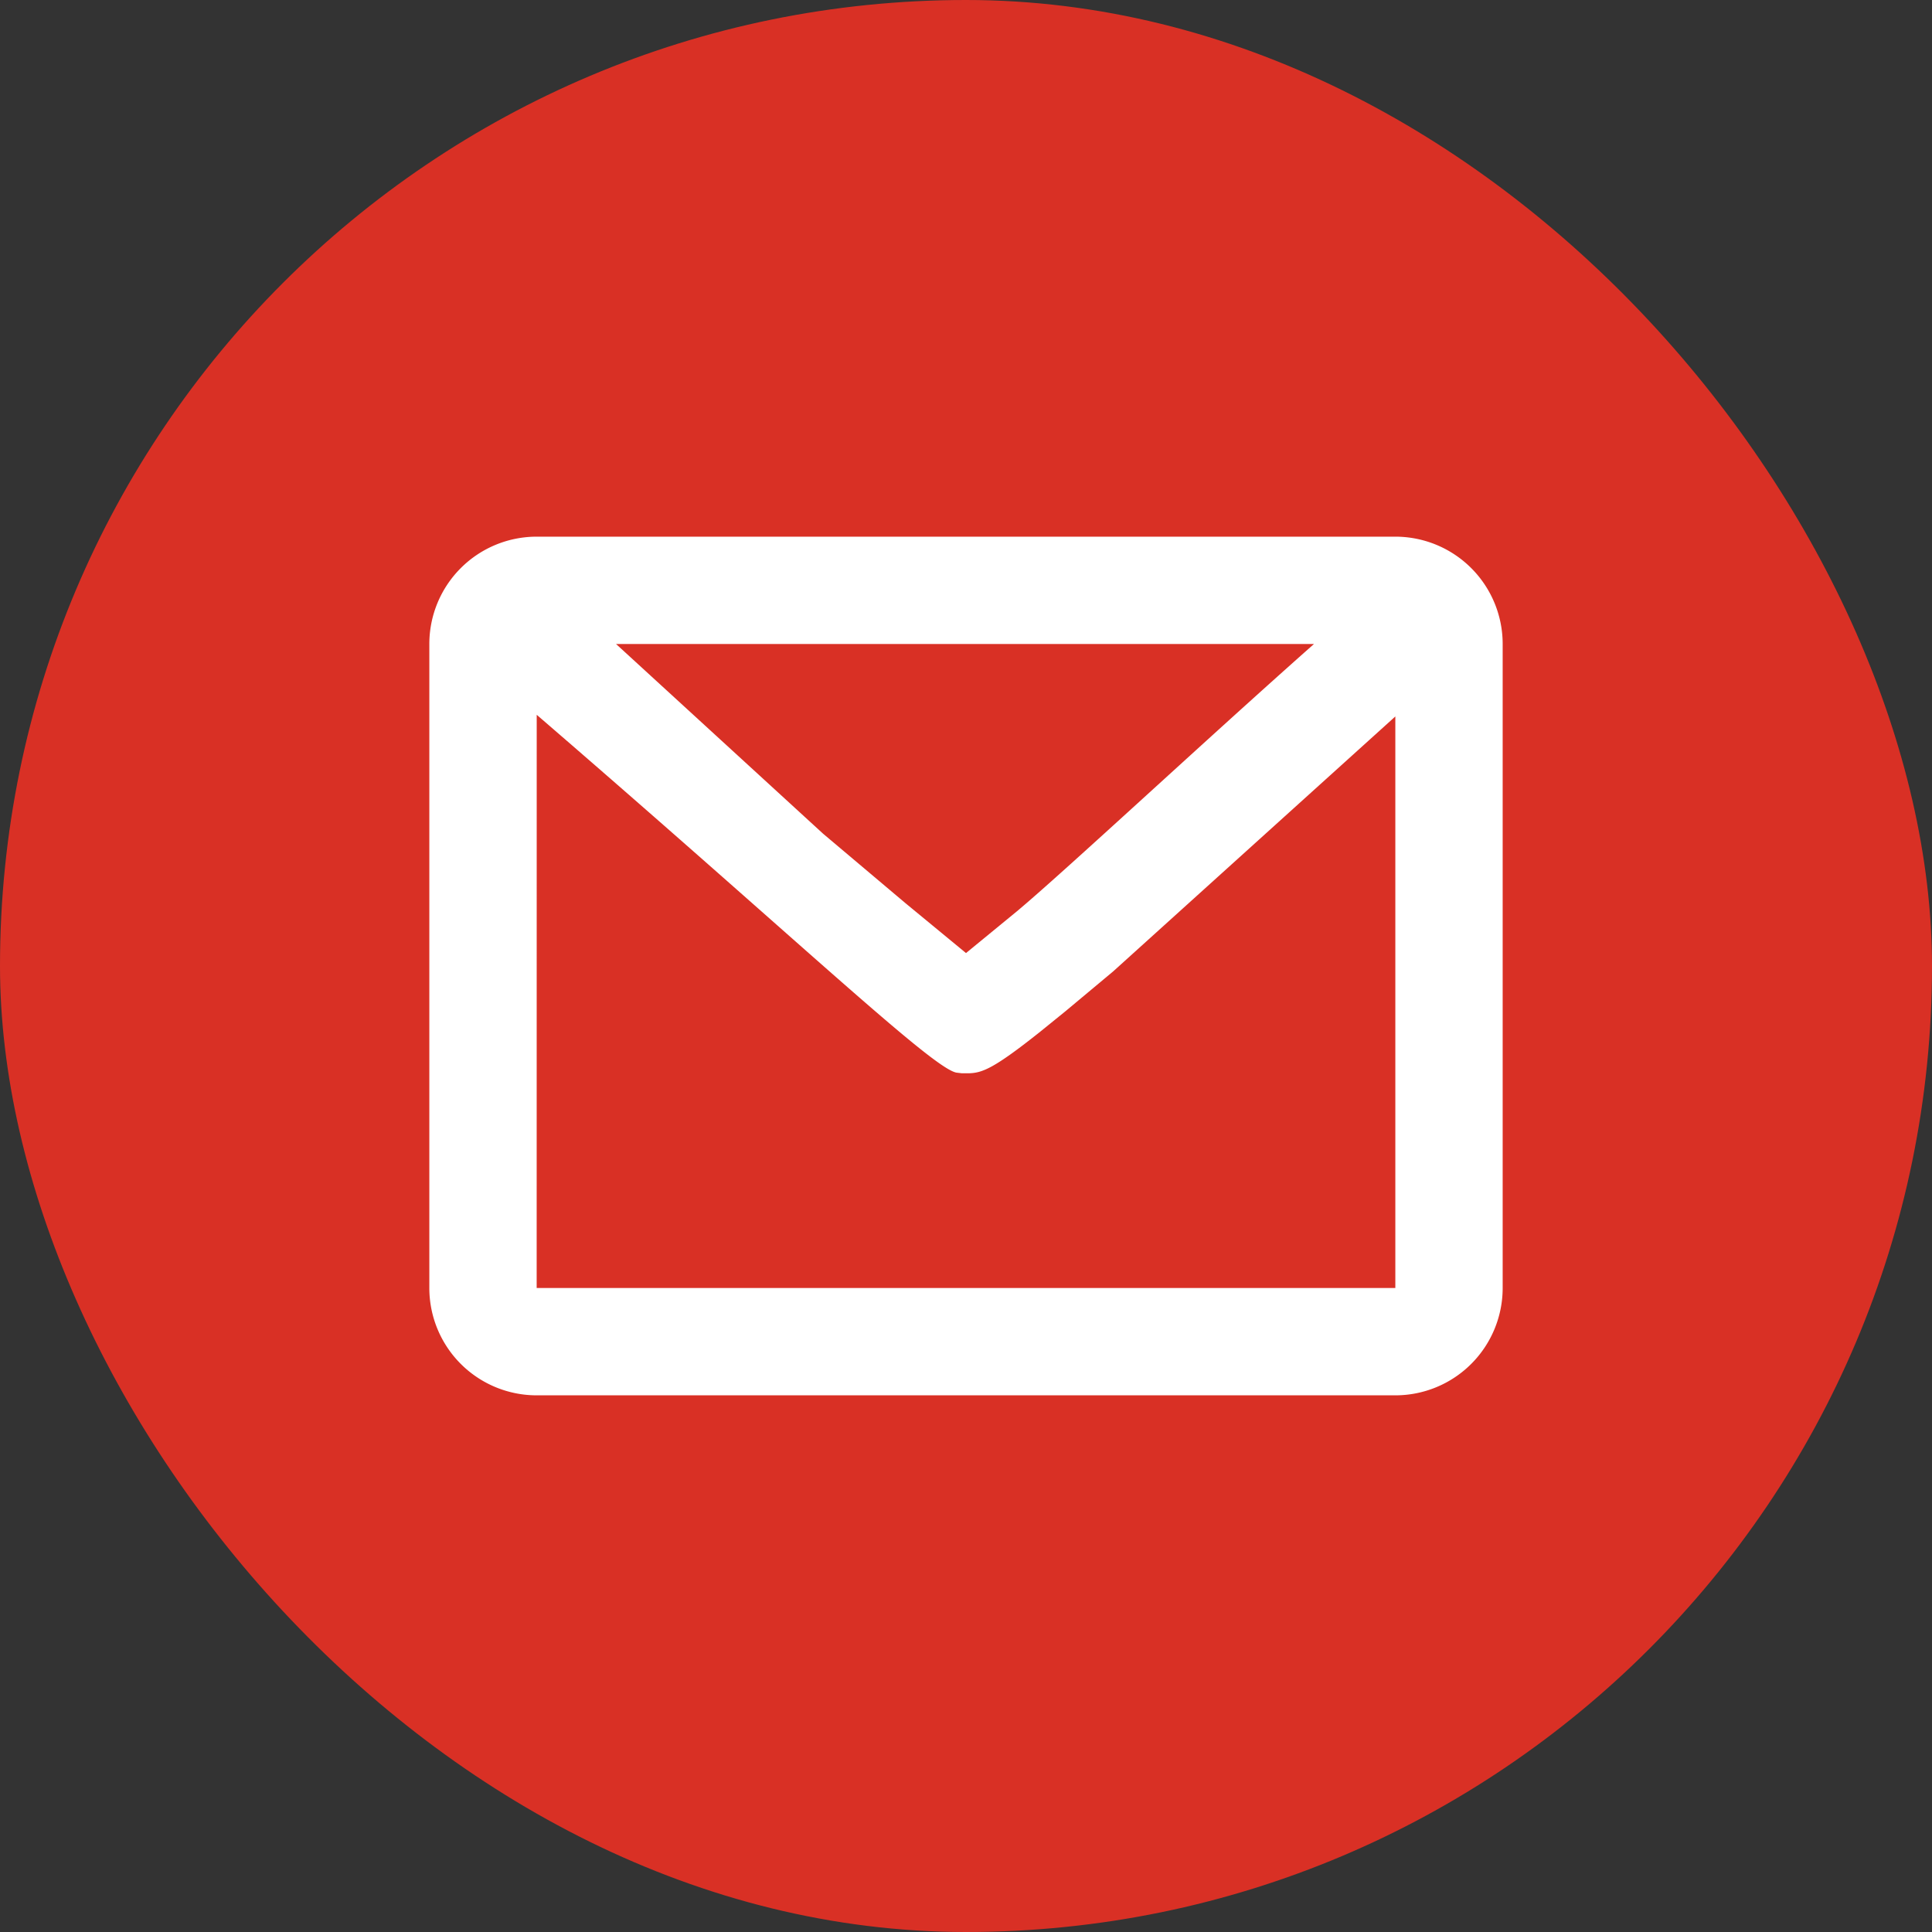 <svg xmlns="http://www.w3.org/2000/svg" width="36" height="36" viewBox="0 0 36 36">
    <rect x="0" y="0" width="36" height="36" fill="#333333" stroke="none"/>
    <g fill="none" fill-rule="evenodd">
        <rect width="36" height="36" fill="#D93025" rx="18"/>
        <path d="M6 6h24v24H6z"/>
        <path fill="#FFF" d="M26 10a2 2 0 0 1 2 2v12a2 2 0 0 1-2 2H10a2 2 0 0 1-2-2V12a2 2 0 0 1 2-2h16zm-15.999 3.32L10 24h16V13.35l-5.257 4.75-.892.745-.464.376c-.87.693-1.084.771-1.335.778h-.13l-.1-.012c-.453-.08-2.982-2.495-7.82-6.667zM24.484 12H11.479l3.856 3.533 1.539 1.298 1.126.928.947-.777c.86-.717 3.565-3.237 5.537-4.982z"/>
    </g>
</svg>
